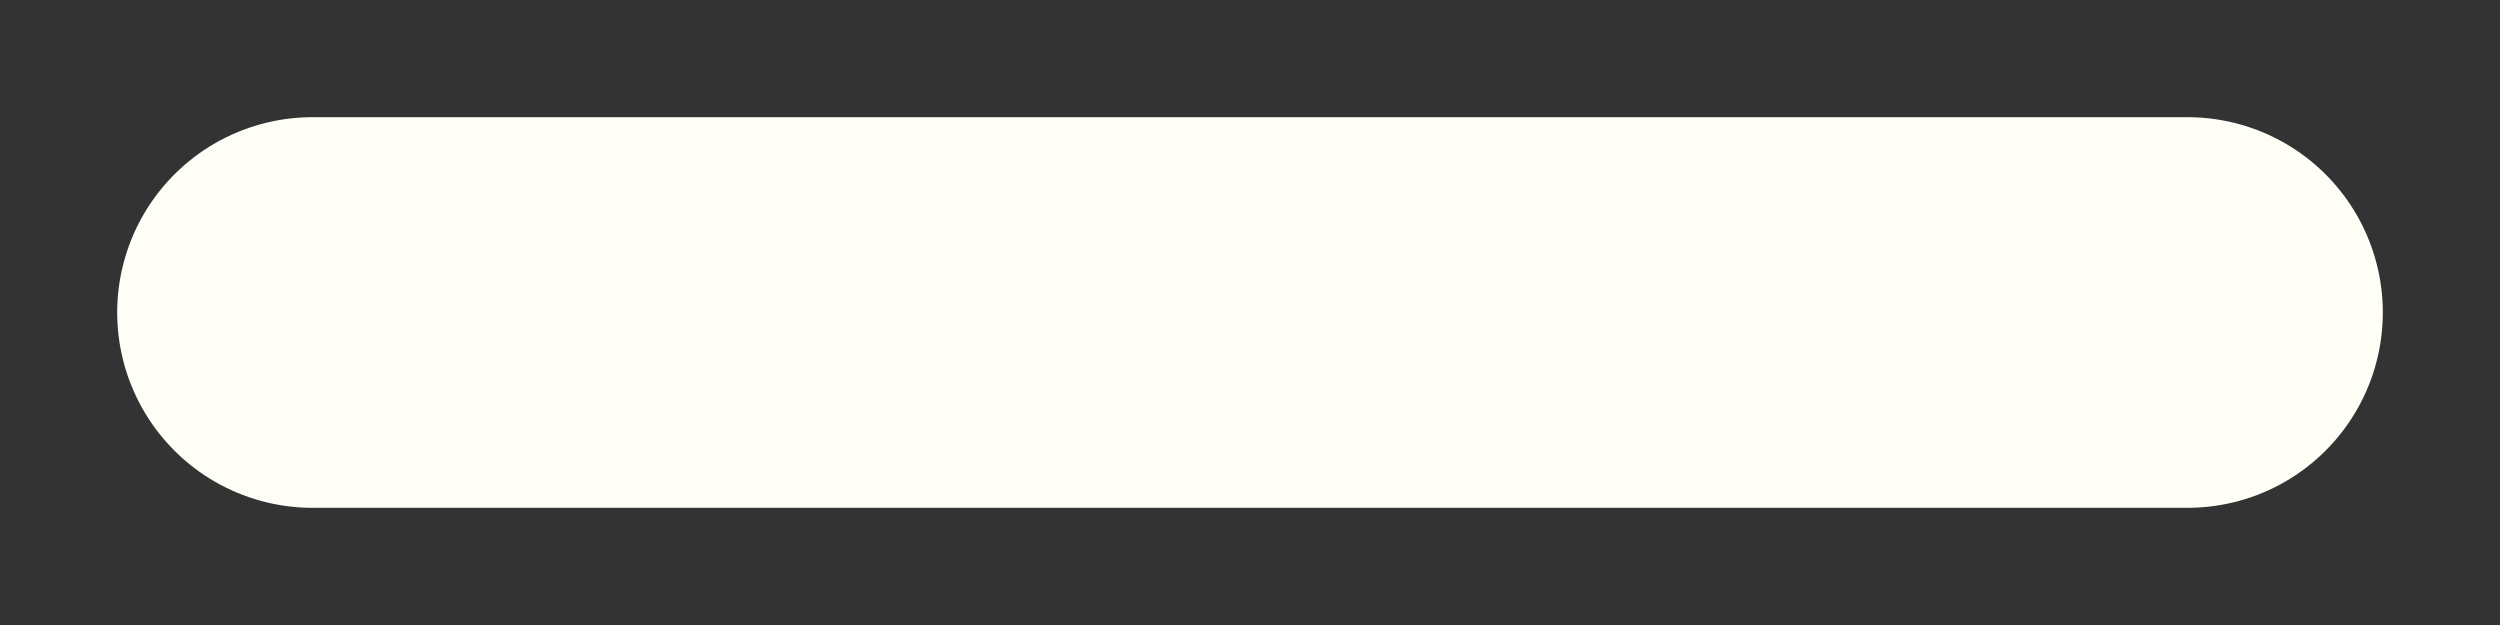 <svg width="16" height="4" viewBox="0 0 16 4" fill="none" xmlns="http://www.w3.org/2000/svg">
<rect x="0" y="0" width="16" height="4" fill="#333333" stroke="none"/>
<path d="M2 2H14" stroke="#FFFEF6" stroke-width="2.5" stroke-linecap="round" stroke-linejoin="round"/>
</svg>

